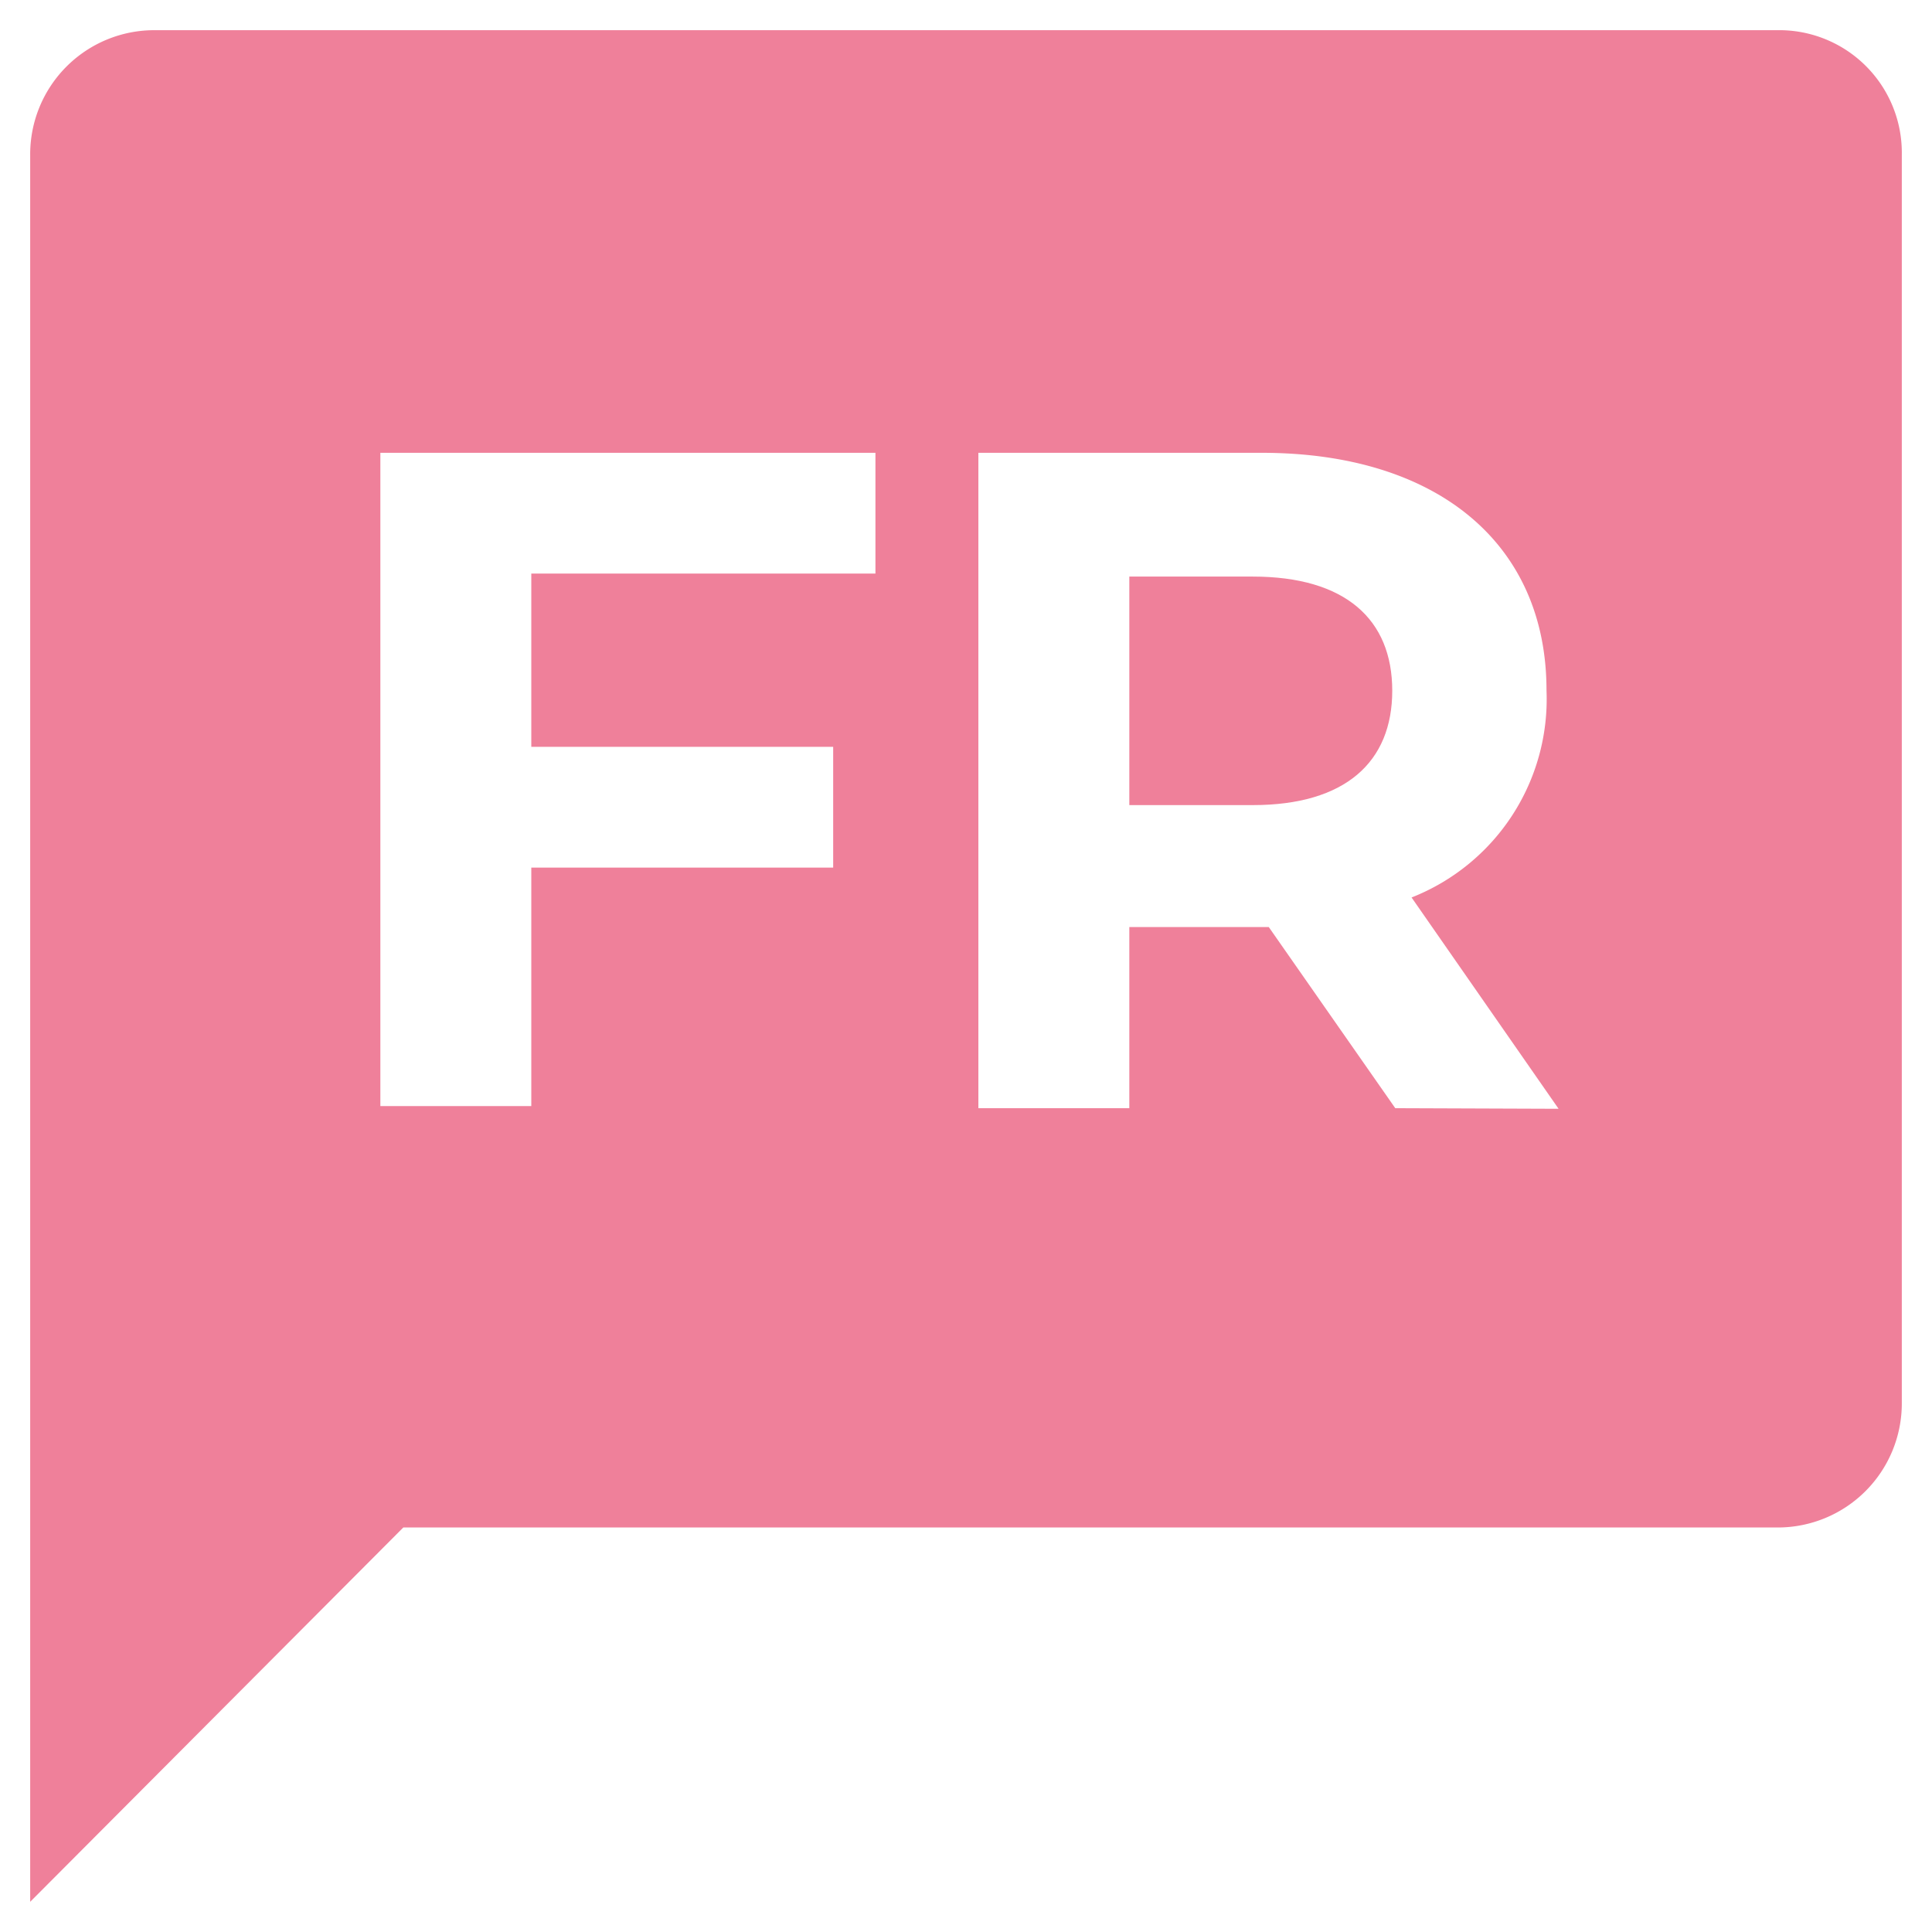 <?xml version="1.0" encoding="UTF-8"?> <svg xmlns="http://www.w3.org/2000/svg" id="Ebene_1" data-name="Ebene 1" viewBox="0 0 64 64"><defs><style>.cls-1{fill:#ef809a;}</style></defs><path class="cls-1" d="M41.5,19.1H37.41v7.57H41.5c3.07,0,4.62-1.43,4.62-3.79S44.57,19.1,41.5,19.1Z"></path><path class="cls-1" d="M58.88,1H5.12A4.11,4.11,0,0,0,1,5.12V63L13.36,50.6H58.88A4.11,4.11,0,0,0,63,46.48V5.12A4.06,4.06,0,0,0,58.88,1ZM29,19H17.6v5.74h10v4h-10v7.9h-5V15H29ZM46.22,36.71l-4.19-6H37.41v6h-5V15h9.39c5.8,0,9.43,3,9.43,7.87a7.06,7.06,0,0,1-4.47,6.86l4.87,7Z"></path></svg> 